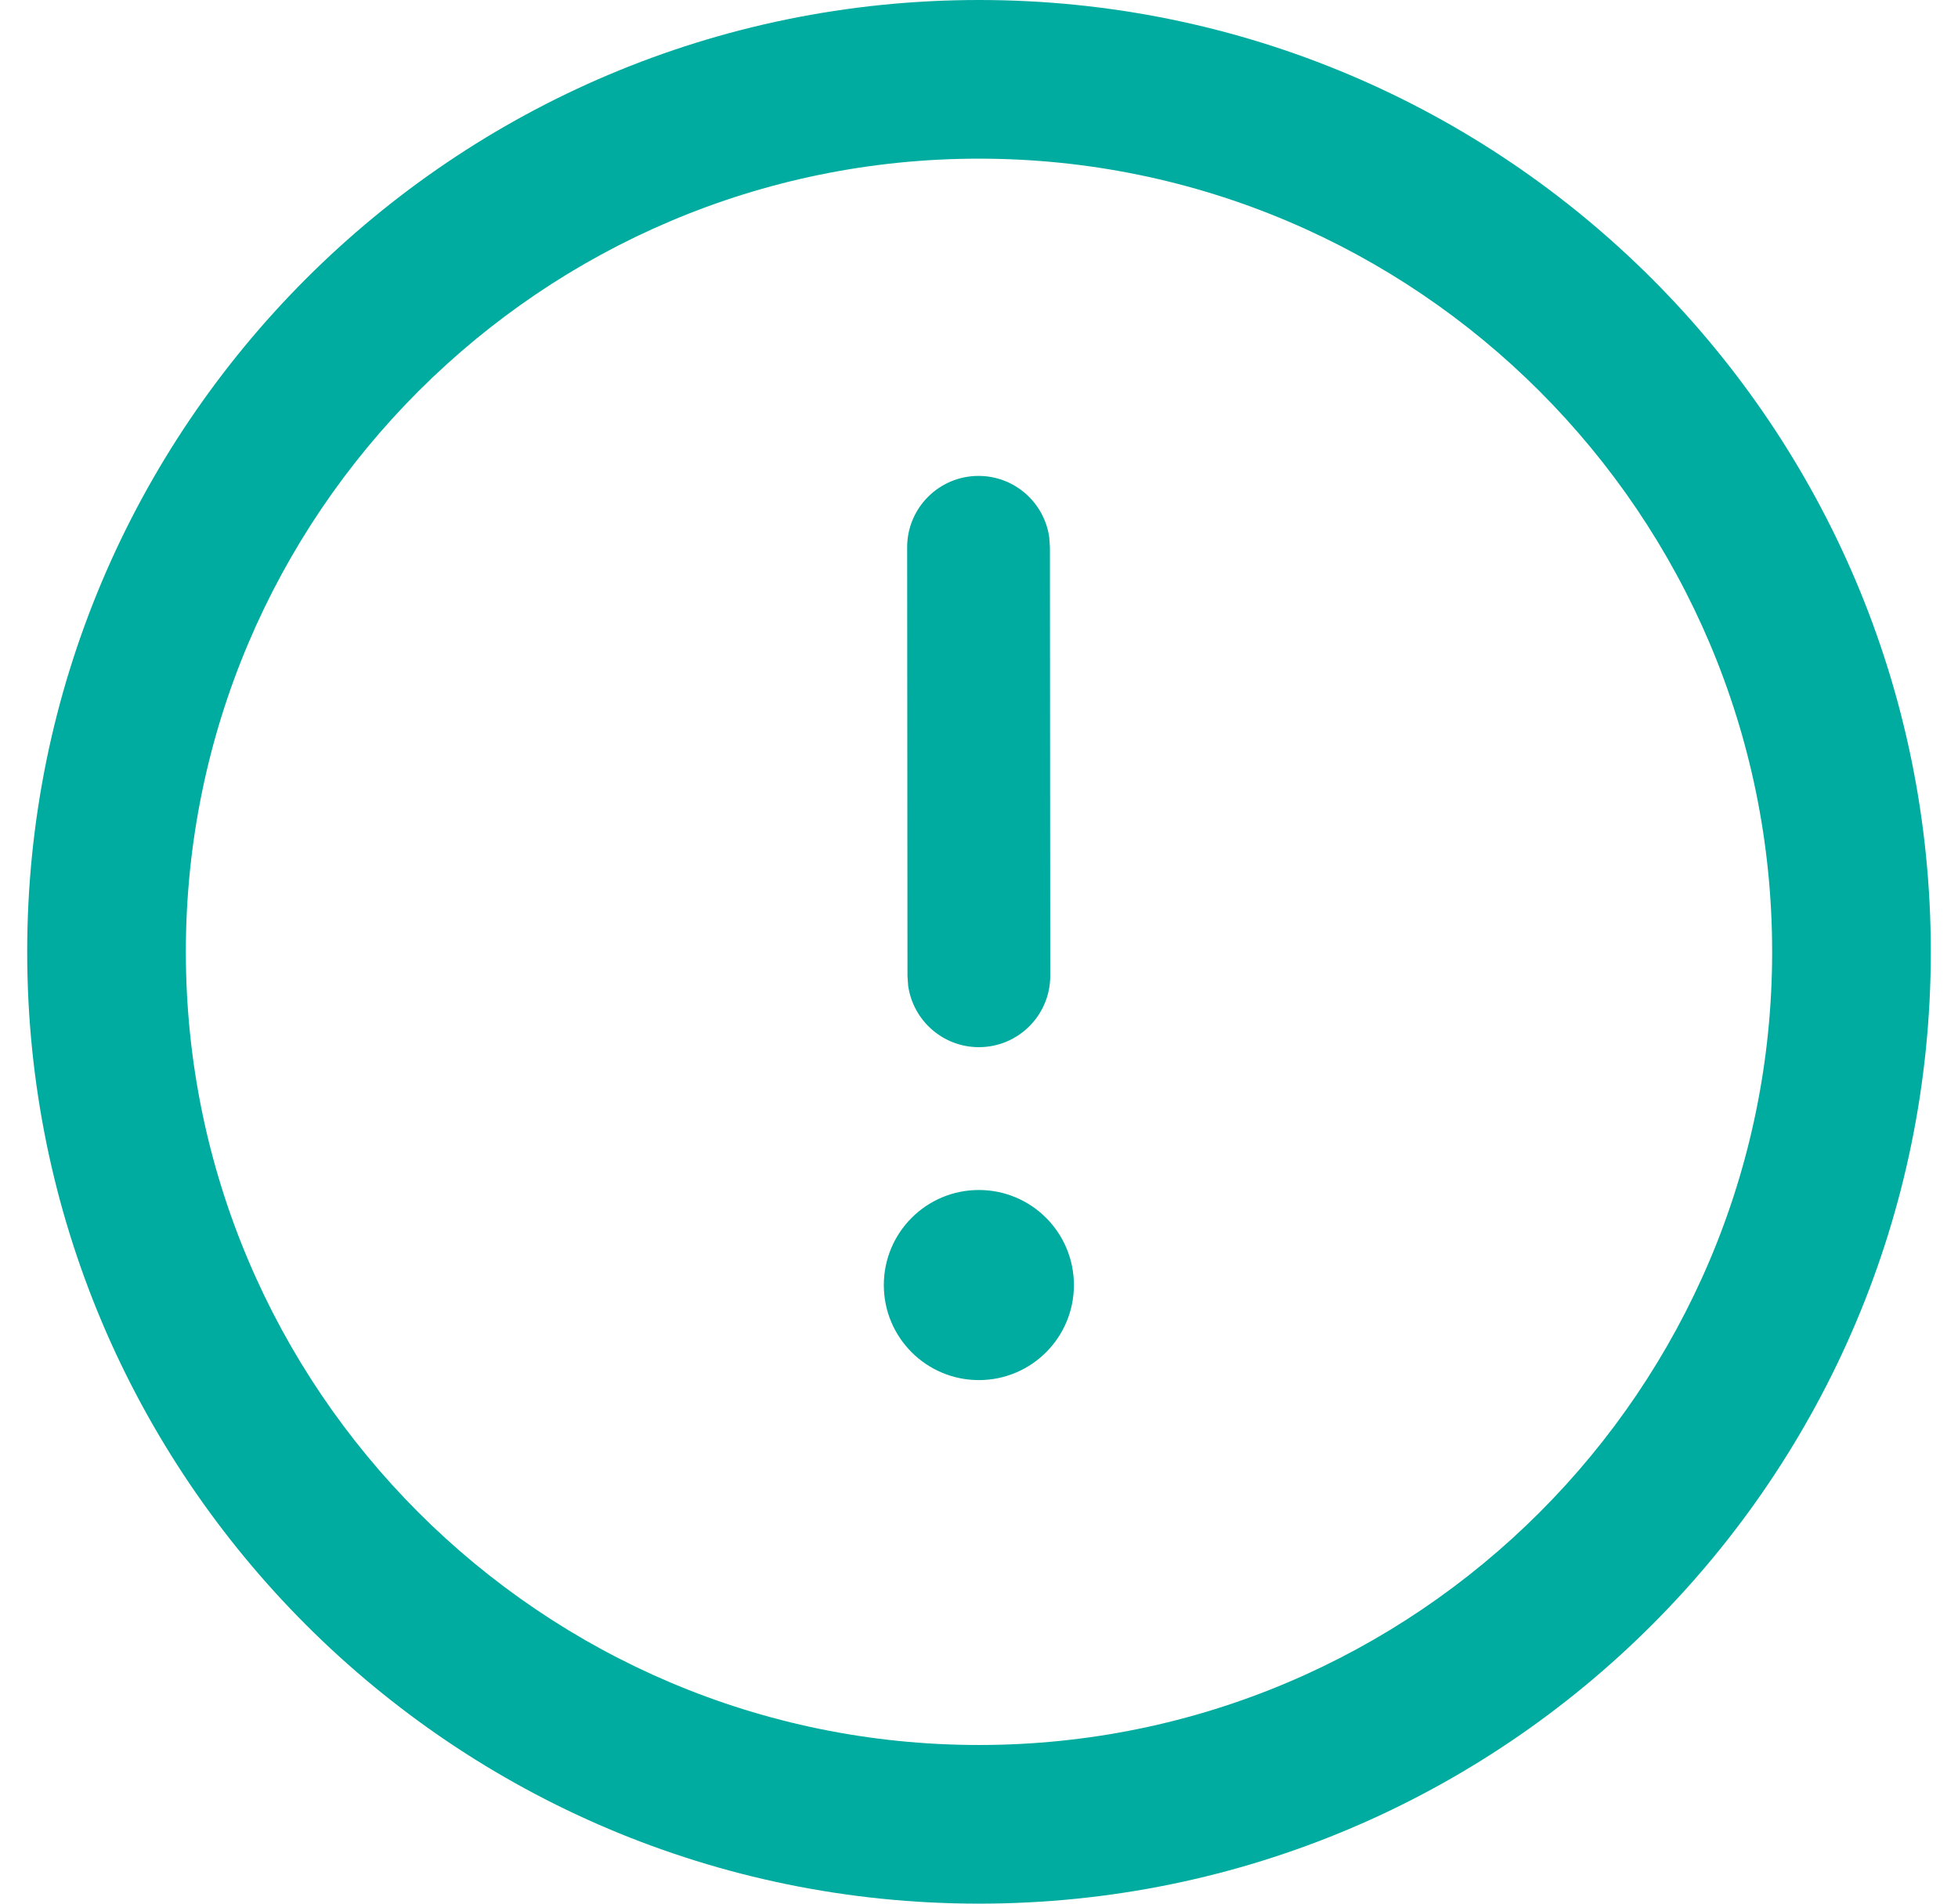 <svg width="36" height="35" viewBox="0 0 36 35" fill="none" xmlns="http://www.w3.org/2000/svg">
<path d="M18 0C27.665 0 35.5 7.837 35.5 17.5C35.5 27.163 27.665 35 18 35C8.335 35 0.5 27.163 0.5 17.5C0.5 7.837 8.335 0 18 0ZM18 2.917C9.959 2.917 3.417 9.459 3.417 17.5C3.417 25.541 9.959 32.083 18 32.083C26.041 32.083 32.583 25.541 32.583 17.5C32.583 9.459 26.041 2.917 18 2.917ZM17.998 21.879C18.963 21.879 19.745 22.661 19.745 23.627C19.745 24.592 18.963 25.374 17.998 25.374C17.032 25.374 16.25 24.592 16.25 23.627C16.25 22.661 17.032 21.879 17.998 21.879ZM17.99 8.75C18.655 8.749 19.204 9.243 19.292 9.883L19.304 10.062L19.31 17.939C19.311 18.664 18.724 19.252 17.999 19.253C17.334 19.253 16.785 18.76 16.697 18.119L16.685 17.941L16.679 10.064C16.678 9.339 17.265 8.751 17.99 8.75Z" fill="#00AB9F"/>
</svg>
